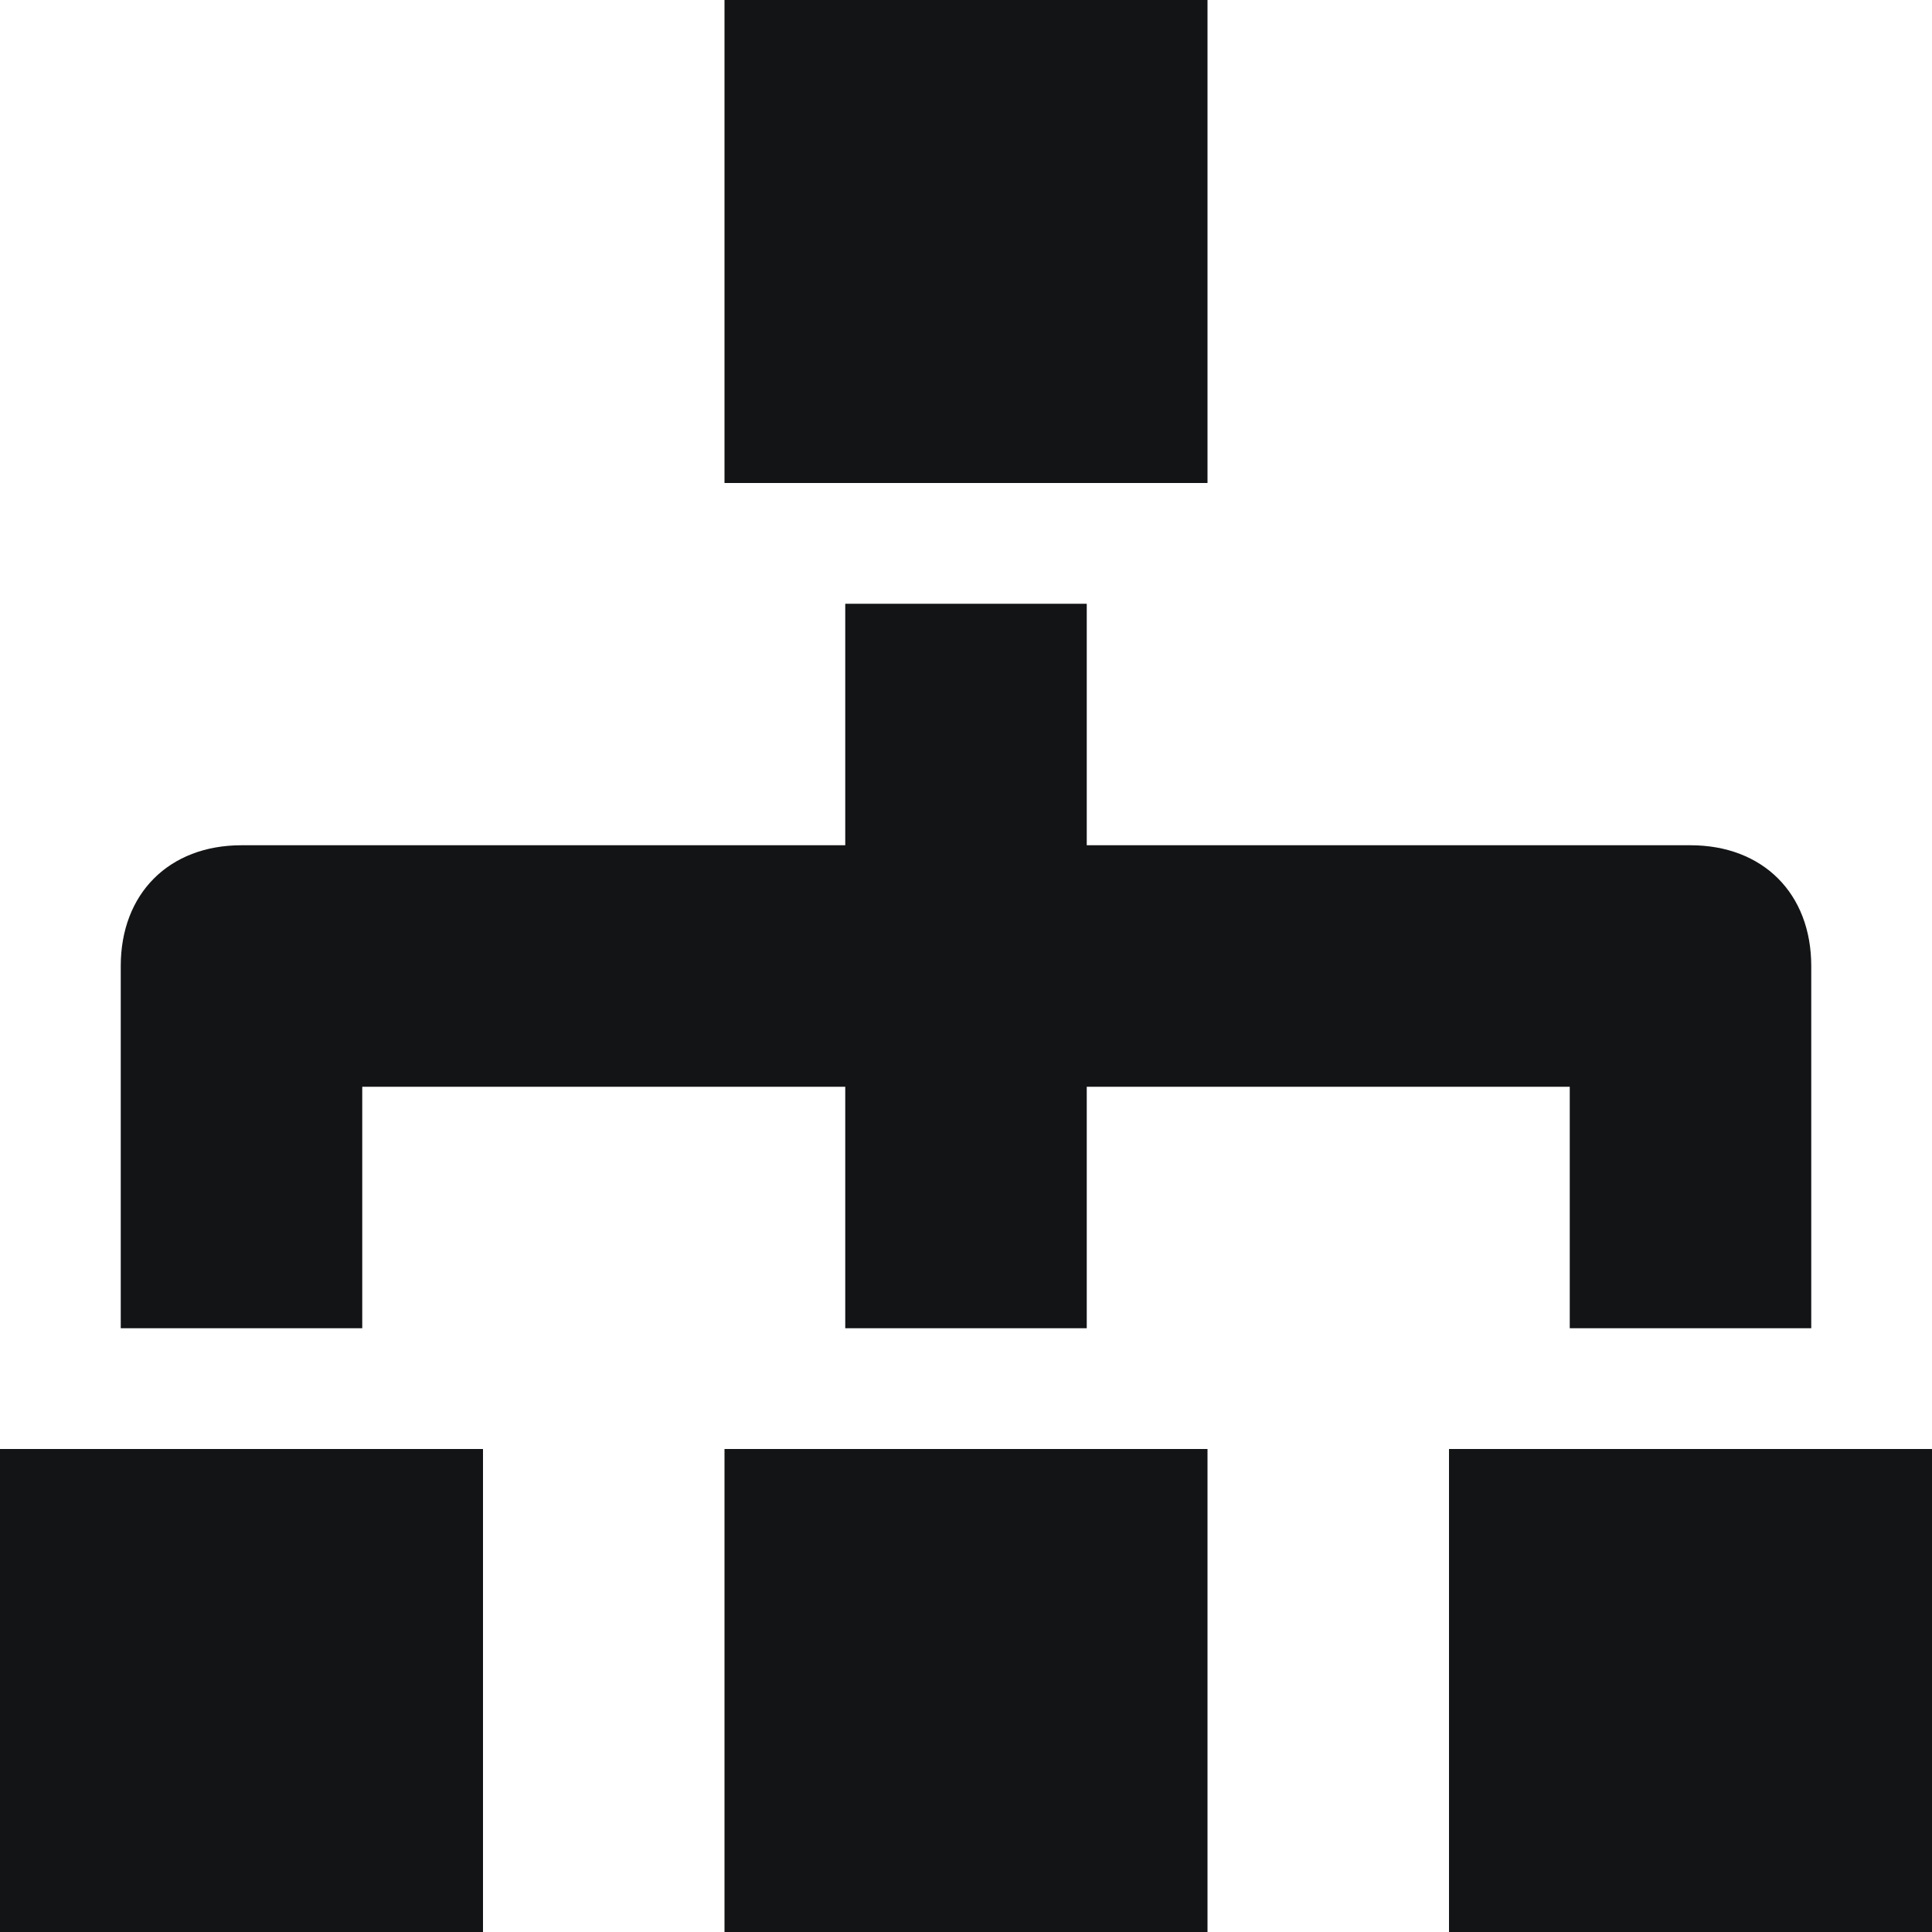 <svg width="16" height="16" viewBox="0 0 16 16" fill="none" xmlns="http://www.w3.org/2000/svg">
<path fill-rule="evenodd" clip-rule="evenodd" d="M10 0H6V4H10V0ZM10 12H6V16H10V12ZM12 16V12H16V16H12ZM4 12H0V16H4V12ZM7 9H3V11H1V8C1 7.4 1.4 7 2 7H7V5H9V7H14C14.6 7 15 7.4 15 8V11H13V9H9V11H7V9Z" fill="#131415"/>
</svg>
